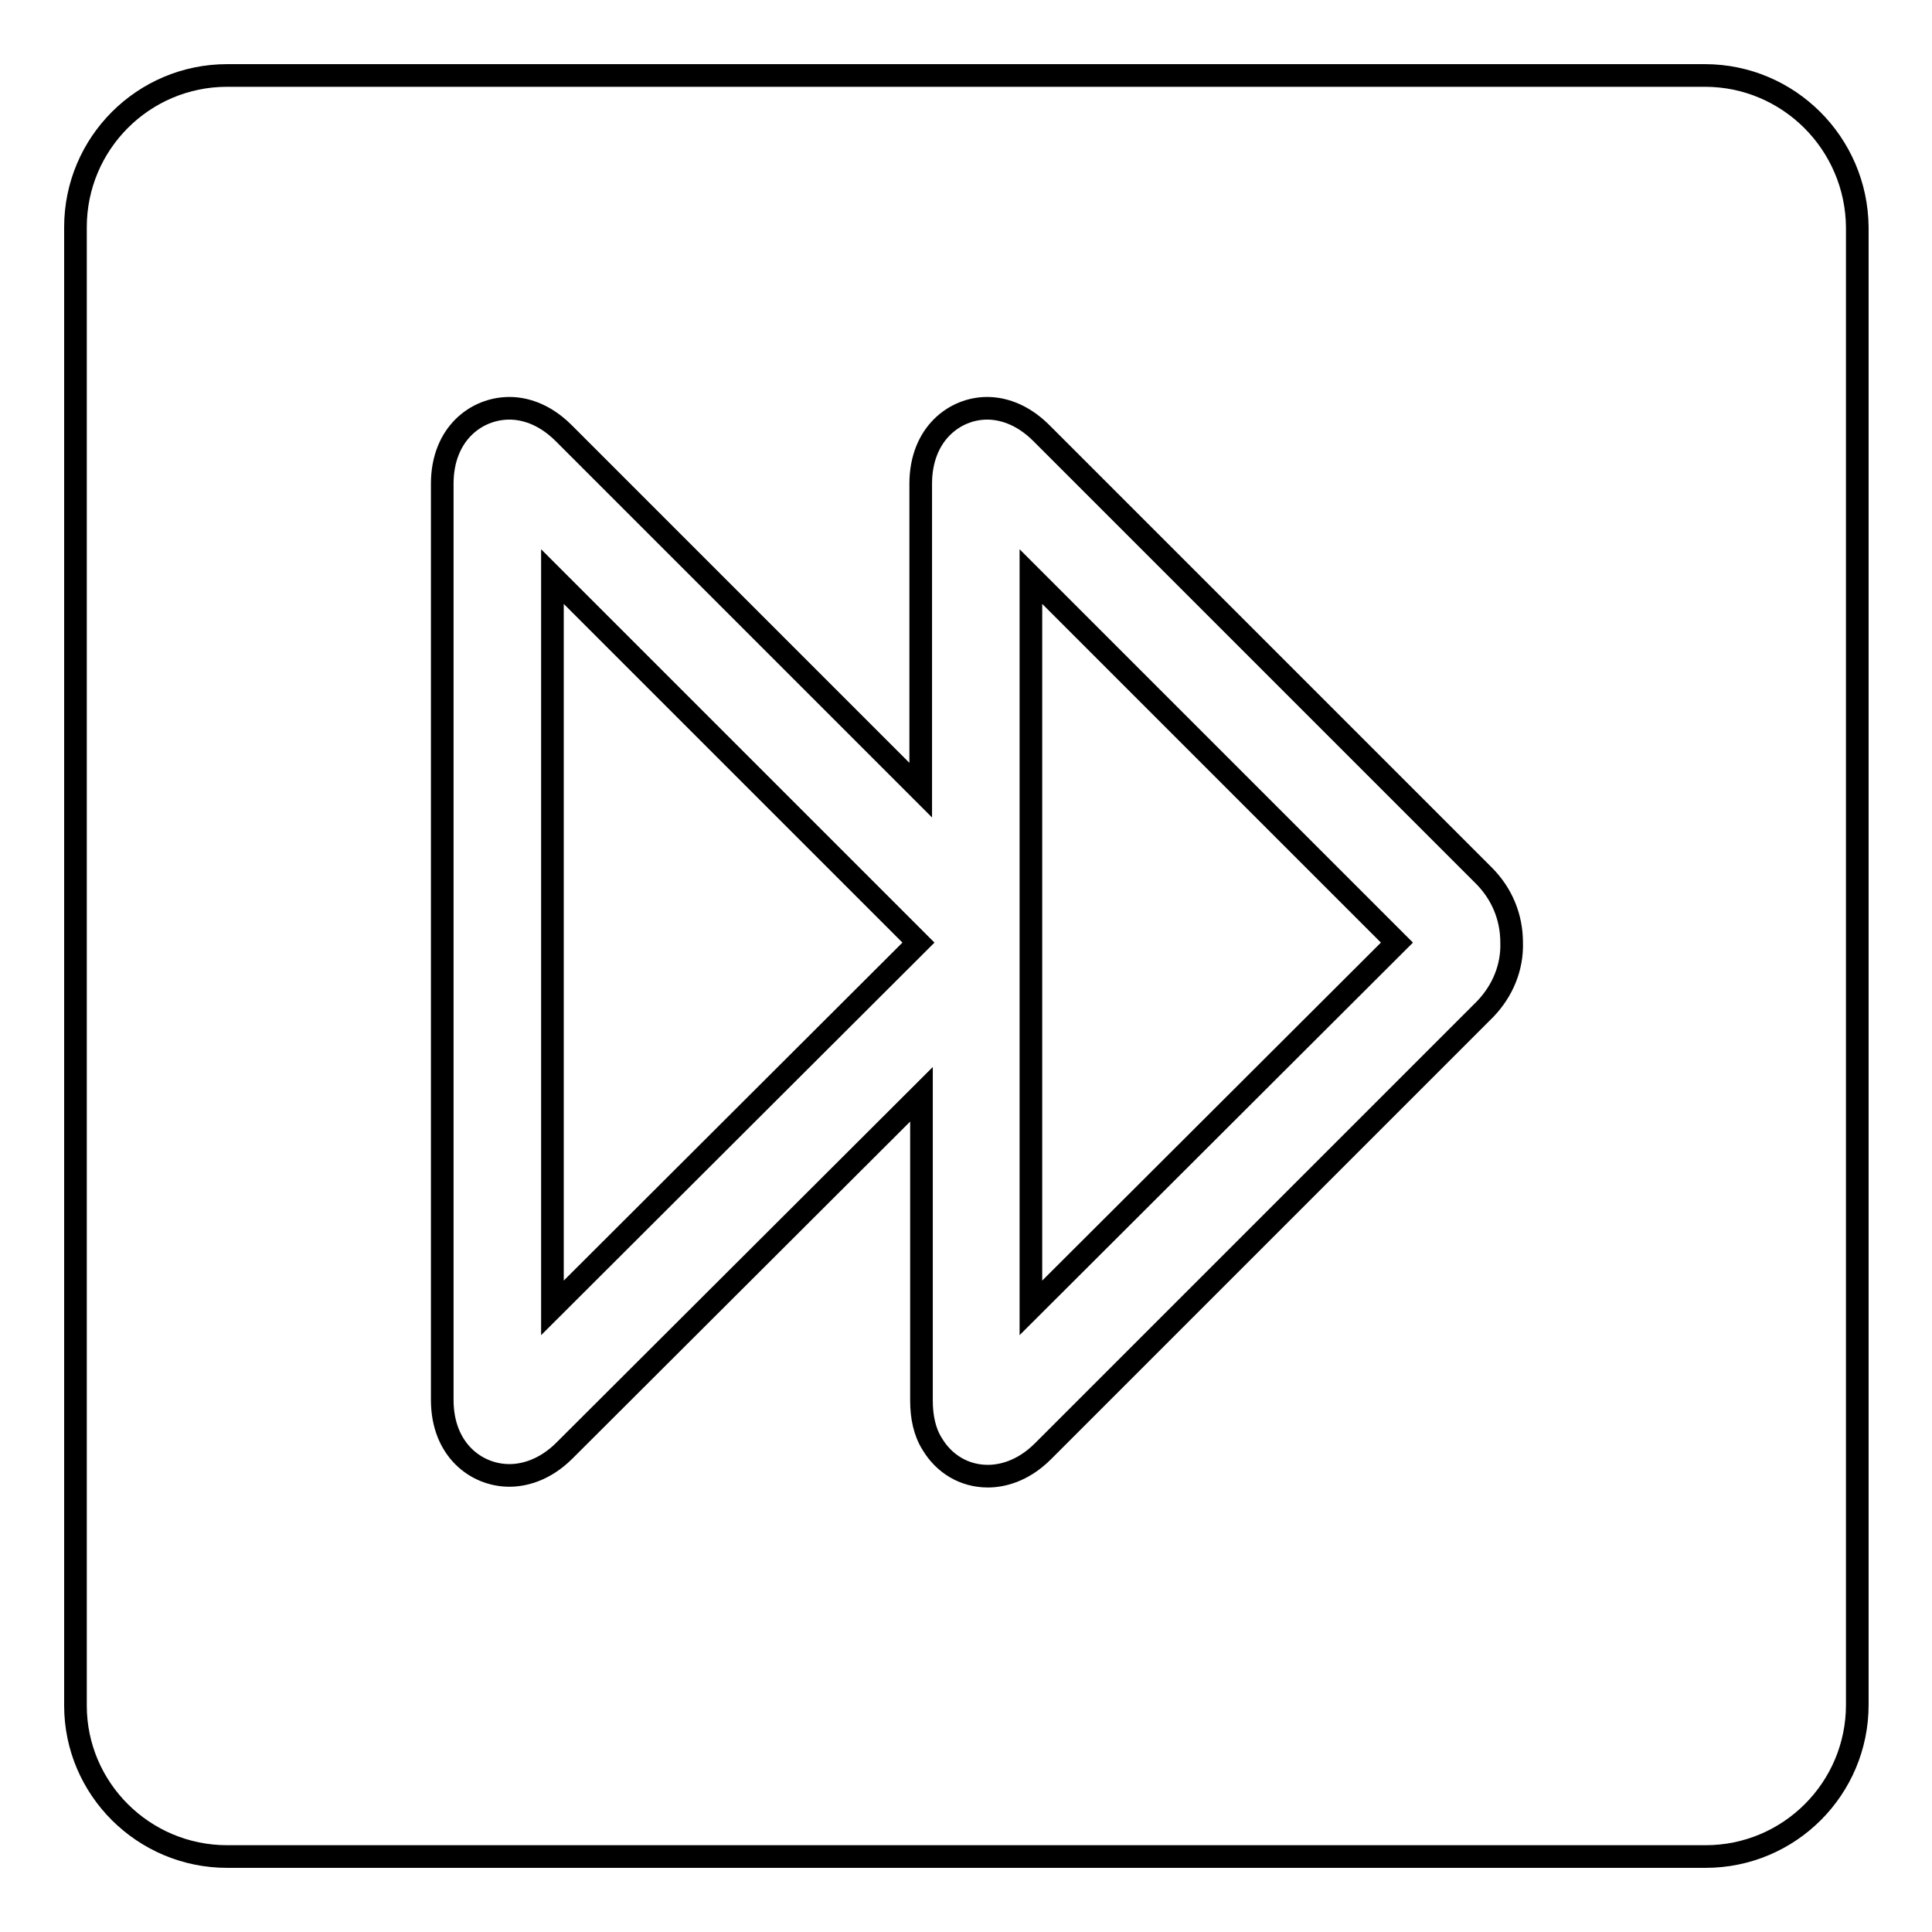 <?xml version="1.0" encoding="utf-8"?>
<!-- Svg Vector Icons : http://www.onlinewebfonts.com/icon -->
<!DOCTYPE svg PUBLIC "-//W3C//DTD SVG 1.1//EN" "http://www.w3.org/Graphics/SVG/1.1/DTD/svg11.dtd">
<svg version="1.1" xmlns="http://www.w3.org/2000/svg" xmlns:xlink="http://www.w3.org/1999/xlink" x="0px" y="0px" viewBox="0 0 256 256" enable-background="new 0 0 256 256" xml:space="preserve">
<g><g><path stroke-width="3" fill-opacity="0" stroke="#000000"  d="M136.6,173.3l48.5-48.4l-48.5-48.5V173.3z"/><path stroke-width="3" fill-opacity="0" stroke="#000000"  d="M73.2,173.3l48.5-48.4L73.2,76.4V173.3z"/><path stroke-width="3" fill-opacity="0" stroke="#000000"  d="M225.9,10H30.1C19,10,10,19,10,30.1v195.9C10,237,19,246,30.1,246h195.9c11.1,0,20.1-9,20.1-20.1V30.1C246,19,237,10,225.9,10z M196.8,133.7l-58.6,58.6c-2.7,2.7-5.5,3.3-7.3,3.3c-3.1,0-5.8-1.6-7.4-4.3c-1-1.6-1.4-3.6-1.4-5.7V145l-47.3,47.2c-2.7,2.7-5.5,3.3-7.3,3.3c-4.4,0-8.9-3.4-8.9-10V64.1c0-6.6,4.5-10,8.9-10c1.8,0,4.5,0.6,7.2,3.3l47.3,47.3V64.1c0-6.6,4.5-10,8.8-10c1.8,0,4.5,0.6,7.2,3.3l58.6,58.6c2.4,2.4,3.7,5.5,3.7,8.9C200.4,128.2,199.1,131.3,196.8,133.7L196.8,133.7z"/></g></g>
</svg>